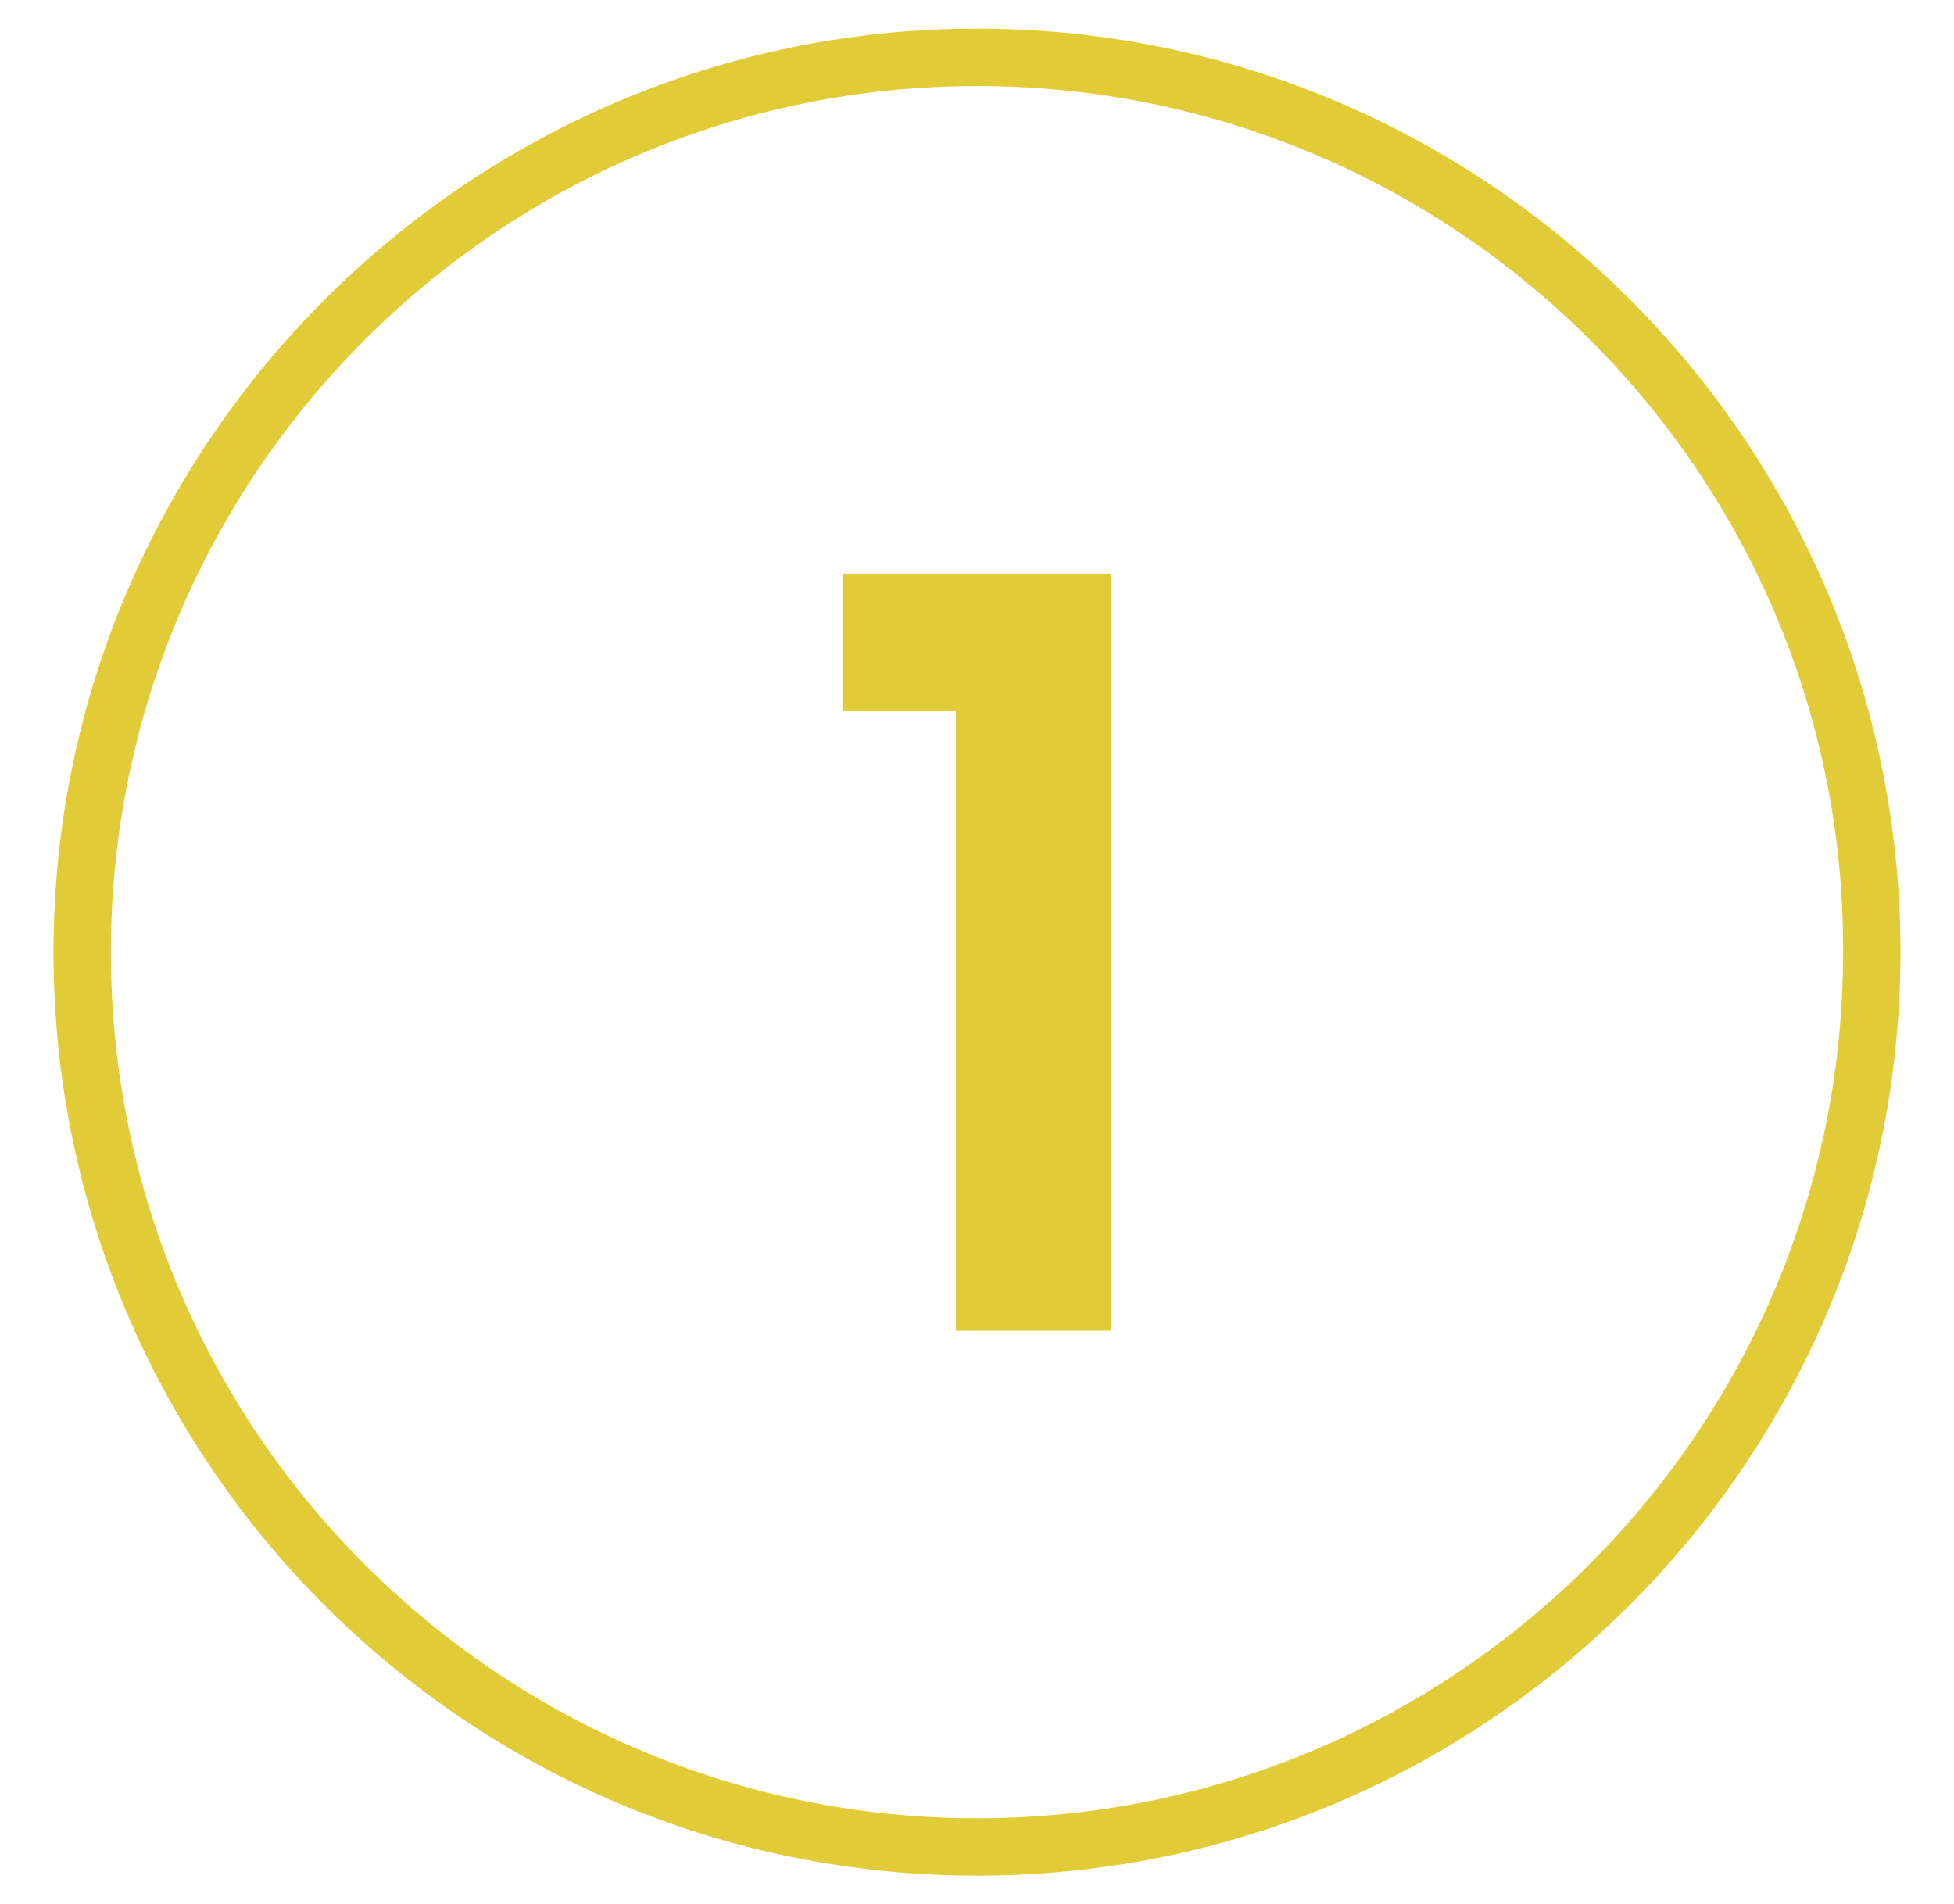 <svg xmlns='http://www.w3.org/2000/svg' xmlns:xlink='http://www.w3.org/1999/xlink' id='Layer_1' x='0px' y='0px' viewBox='0 0 102.2 99.6' style='enable-background:new 0 0 102.2 99.6;' xml:space='preserve' fill='#E1CB37'><style>.st0{enable-background:new;}</style><g class='st0'><path d='M50,69.6V37.2h-5.9V30h14v39.6H50z'></path></g><g class='st0'><path d='M51.1,98.1c-26.7,0-48.3-21.7-48.3-48.3S24.5,1.5,51.1,1.5c26.7,0,48.3,21.7,48.3,48.3S77.8,98.1,51.1,98.1z M51.1,4.5 c-25,0-45.3,20.3-45.3,45.3s20.3,45.3,45.3,45.3s45.3-20.3,45.3-45.3C96.5,24.8,76.1,4.5,51.1,4.5z'></path></g></svg>